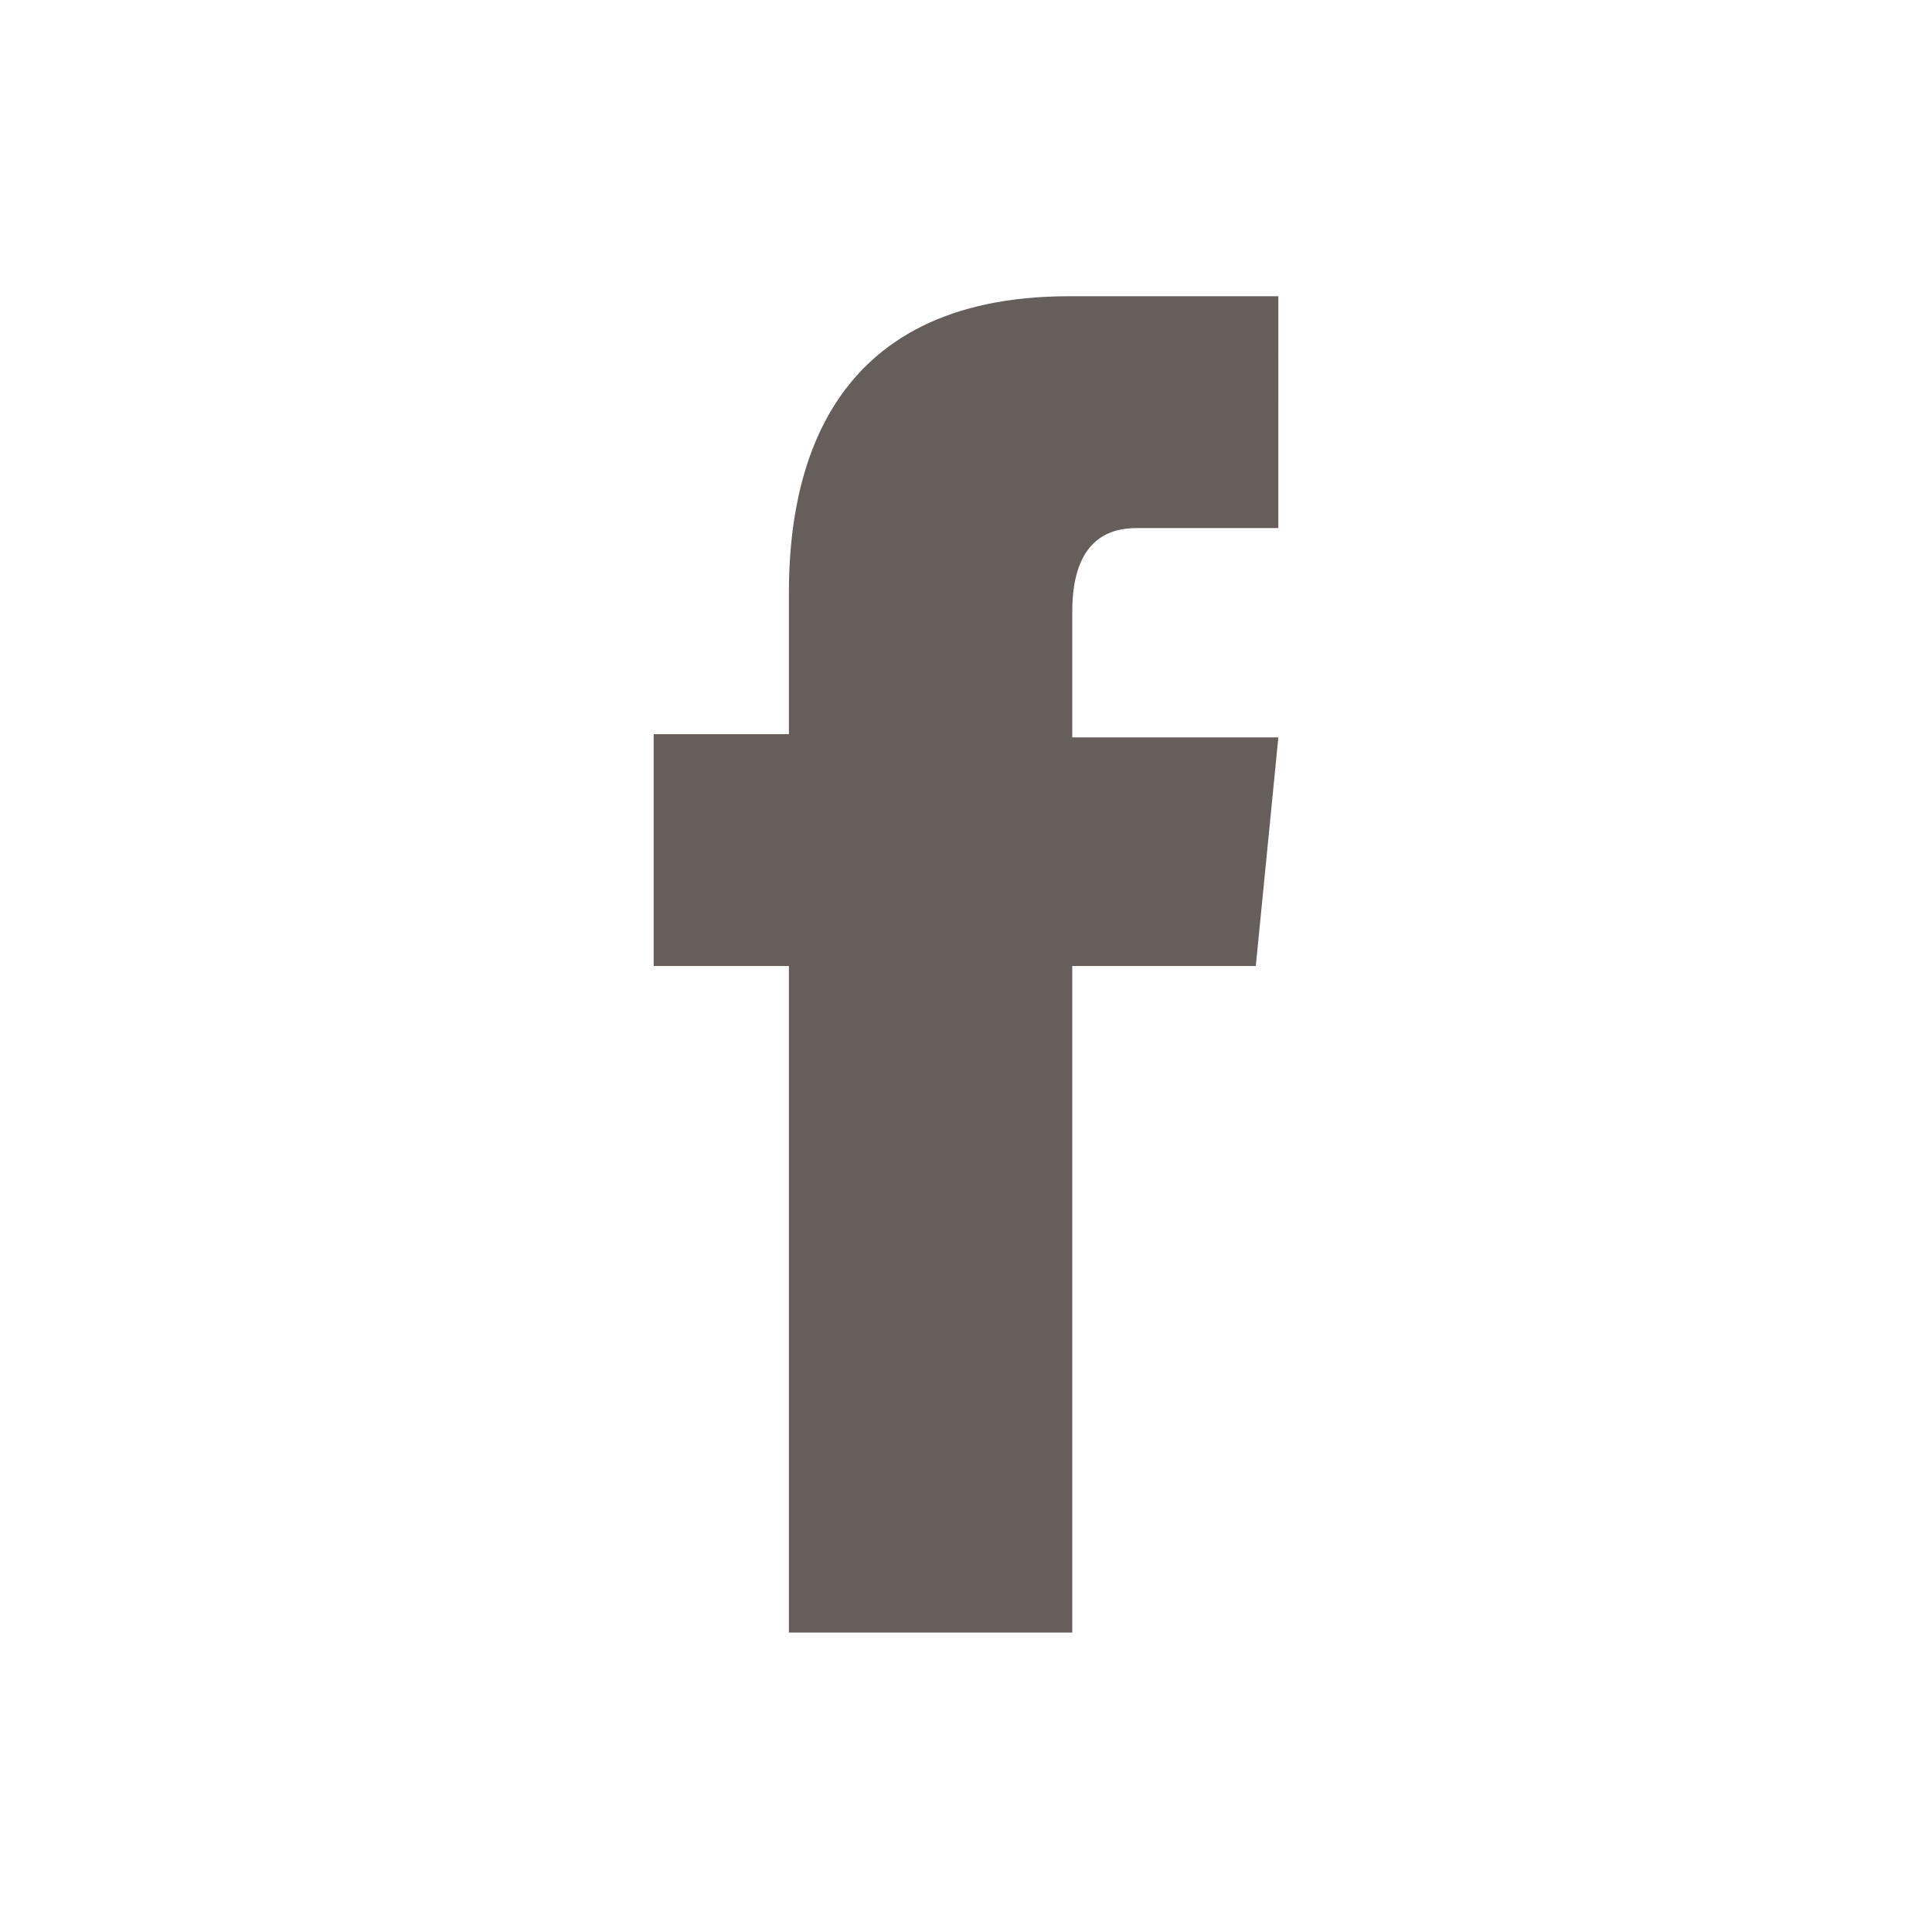 <?xml version="1.0" encoding="utf-8"?>
<!-- Generator: Adobe Illustrator 19.0.0, SVG Export Plug-In . SVG Version: 6.00 Build 0)  -->
<svg version="1.1" id="レイヤー_1" xmlns="http://www.w3.org/2000/svg" xmlns:xlink="http://www.w3.org/1999/xlink" x="0px"
	 y="0px" viewBox="0 0 60 60" enable-background="new 0 0 60 60" xml:space="preserve">
<rect id="XMLID_18_" fill="none" width="60" height="60"/>
<path id="XMLID_5_" fill="#655E5A" d="M39.7,22.9h-6.4c0-2,0-3.5,0-3.9c0-2.3,1.2-2.6,2-2.6c0.8,0,4.4,0,4.4,0V9.2c0,0-0.9,0-6.5,0
	c-7.6,0-8.7,5.6-8.7,9.2c0,0.6,0,2.2,0,4.4h-4.2V30h4.2c0,9.3,0,20.7,0,20.7h8.8c0,0,0-11.5,0-20.7H39L39.7,22.9z"/>
<g id="XMLID_1_">
</g>
<g id="XMLID_2_">
</g>
<g id="XMLID_3_">
</g>
<g id="XMLID_4_">
</g>
<g id="XMLID_6_">
</g>
<g id="XMLID_7_">
</g>
</svg>

